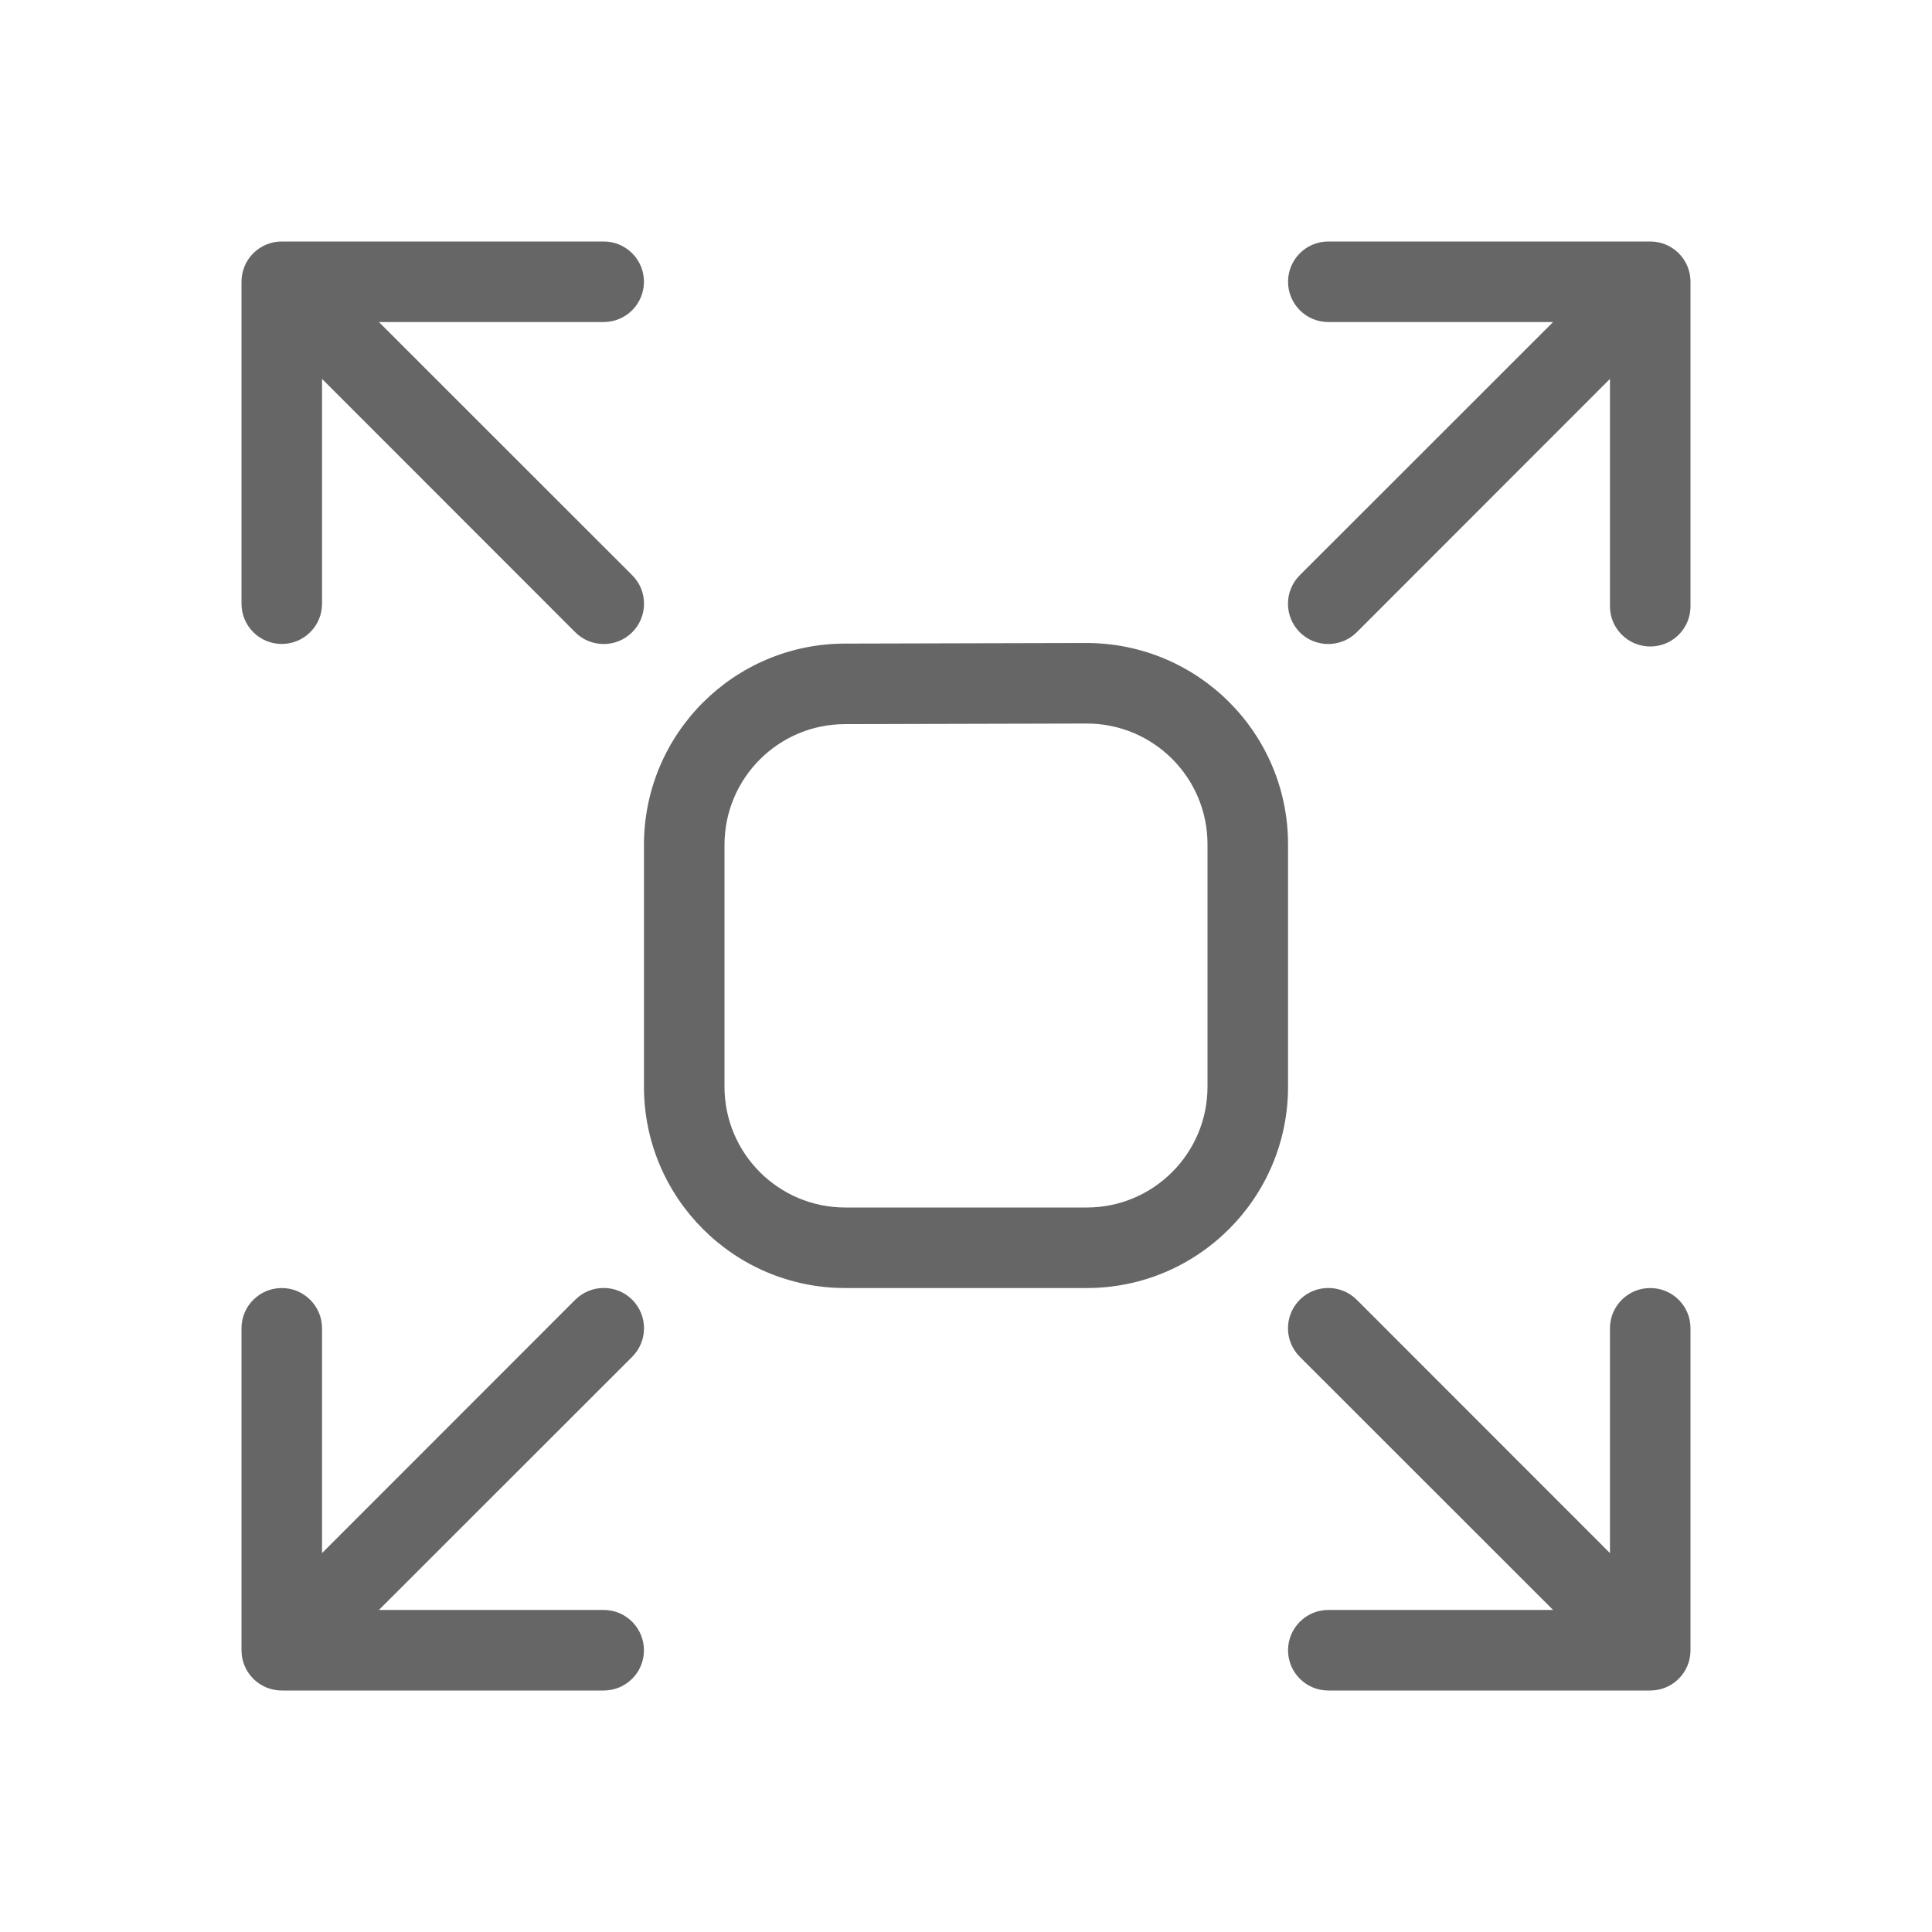 <svg width="16" height="16" viewBox="0 0 16 16" fill="none" xmlns="http://www.w3.org/2000/svg">
<path d="M13.333 12.862V11C13.333 10.816 13.483 10.667 13.667 10.667C13.851 10.667 14 10.816 14 11V13.667C14 13.851 13.851 14 13.667 14H11C10.816 14 10.667 13.851 10.667 13.667C10.667 13.483 10.816 13.333 11 13.333H12.862L10.764 11.236C10.634 11.105 10.634 10.895 10.764 10.764C10.895 10.634 11.105 10.634 11.236 10.764L13.333 12.862ZM2.667 3.138V5C2.667 5.184 2.517 5.333 2.333 5.333C2.149 5.333 2 5.184 2 5V2.333C2 2.149 2.149 2 2.333 2H5C5.184 2 5.333 2.149 5.333 2.333C5.333 2.517 5.184 2.667 5 2.667H3.138L5.236 4.764C5.366 4.894 5.366 5.106 5.236 5.236C5.106 5.366 4.894 5.366 4.764 5.236L2.667 3.138ZM3.138 13.333H5C5.184 13.333 5.333 13.483 5.333 13.667C5.333 13.851 5.184 14 5 14H2.333C2.149 14 2 13.851 2 13.667V11C2 10.816 2.149 10.667 2.333 10.667C2.517 10.667 2.667 10.816 2.667 11V12.862L4.764 10.764C4.894 10.634 5.106 10.634 5.236 10.764C5.366 10.895 5.366 11.105 5.236 11.236L3.138 13.333ZM12.862 2.667H11C10.816 2.667 10.667 2.517 10.667 2.333C10.667 2.149 10.816 2 11 2H13.667C13.851 2 14 2.149 14 2.333V5.021C14 5.205 13.851 5.354 13.667 5.354C13.483 5.354 13.333 5.205 13.333 5.021V3.138L11.236 5.236C11.105 5.366 10.895 5.366 10.764 5.236C10.634 5.106 10.634 4.894 10.764 4.764L12.862 2.667ZM5.333 6.997C5.333 6.078 6.077 5.332 6.996 5.33L8.996 5.325C9.92 5.325 10.667 6.071 10.667 6.992V9C10.667 9.92 9.92 10.667 9 10.667H7C6.08 10.667 5.333 9.92 5.333 9V6.997ZM6 6.997V9C6 9.552 6.448 10 7 10H9C9.552 10 10 9.552 10 9V6.992C10 6.439 9.552 5.992 9 5.992L6.997 5.997C6.446 5.998 6 6.445 6 6.997Z" fill="#666666"/>
</svg>
